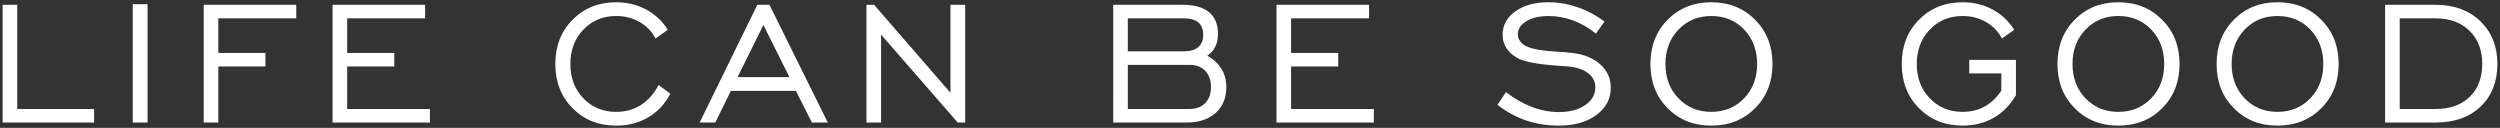 <svg xmlns="http://www.w3.org/2000/svg" xmlns:xlink="http://www.w3.org/1999/xlink" id="Layer_1" x="0px" y="0px" viewBox="0 0 446.528 22.84" style="enable-background:new 0 0 446.528 22.84;" xml:space="preserve"><rect x="0" y="0" width="446.528" height="22.84" fill="#333333" stroke="none"/><style type="text/css">	.st0{clip-path:url(#SVGID_00000101060782868866904870000008925286421839038386_);fill:#FFFFFF;}</style><g>	<defs>		<rect id="SVGID_1_" x="0.468" y="0.403" width="445.592" height="22.033"></rect>	</defs>	<clipPath id="SVGID_00000137813482454474654060000002062916935933389503_">		<use xlink:href="#SVGID_1_" style="overflow:visible;"></use>	</clipPath>	<path style="clip-path:url(#SVGID_00000137813482454474654060000002062916935933389503_);fill:#FFFFFF;" d="M426.008,0.861  V21.884h9.007c3.377,0,6.062-0.952,8.055-2.856  c1.993-1.905,2.99-4.437,2.99-7.599c0-3.135-1.012-5.681-3.037-7.636  s-4.694-2.932-8.008-2.932H426.008z M441.09,5.507  c1.511,1.485,2.266,3.447,2.266,5.884c0,2.476-0.743,4.441-2.228,5.894  c-1.485,1.454-3.523,2.181-6.113,2.181h-6.398V3.279h6.398  C437.554,3.279,439.579,4.022,441.09,5.507 M414.619,19.323  c2.063-2.076,3.095-4.707,3.095-7.894c0-3.186-1.035-5.82-3.104-7.902  c-2.07-2.082-4.679-3.123-7.827-3.123c-3.136,0-5.732,1.037-7.789,3.113  c-2.056,2.076-3.085,4.713-3.085,7.912c0,3.187,1.025,5.818,3.076,7.894  c2.05,2.075,4.649,3.113,7.798,3.113  C409.944,22.436,412.556,21.398,414.619,19.323 M400.918,17.561  c-1.549-1.612-2.324-3.656-2.324-6.132c0-2.475,0.775-4.522,2.324-6.141  c1.548-1.619,3.504-2.428,5.865-2.428c2.374,0,4.332,0.806,5.875,2.419  c1.542,1.612,2.313,3.662,2.313,6.15c0,2.476-0.774,4.52-2.323,6.132  c-1.549,1.613-3.504,2.419-5.865,2.419  C404.422,19.98,402.466,19.174,400.918,17.561 M386.196,19.323  c2.063-2.076,3.095-4.707,3.095-7.894c0-3.186-1.035-5.82-3.104-7.902  c-2.07-2.082-4.679-3.123-7.827-3.123c-3.136,0-5.732,1.037-7.788,3.113  c-2.057,2.076-3.085,4.713-3.085,7.912c0,3.187,1.025,5.818,3.075,7.894  c2.05,2.075,4.649,3.113,7.798,3.113  C381.521,22.436,384.133,21.398,386.196,19.323 M372.495,17.561  c-1.549-1.612-2.323-3.656-2.323-6.132c0-2.475,0.774-4.522,2.323-6.141  c1.549-1.619,3.504-2.428,5.865-2.428c2.374,0,4.332,0.806,5.875,2.419  c1.542,1.612,2.314,3.662,2.314,6.15c0,2.476-0.775,4.52-2.324,6.132  c-1.549,1.613-3.504,2.419-5.865,2.419  C375.999,19.98,374.044,19.174,372.495,17.561 M354.479,19.028  c-1.149,0.635-2.46,0.952-3.932,0.952c-2.362,0-4.317-0.806-5.866-2.419  c-1.549-1.612-2.323-3.656-2.323-6.132c0-2.475,0.774-4.522,2.323-6.141  c1.549-1.619,3.504-2.428,5.866-2.428c1.536,0,2.926,0.356,4.17,1.066  c1.244,0.712,2.196,1.695,2.857,2.952l2.189-1.561  c-1.003-1.574-2.304-2.787-3.903-3.638c-1.6-0.85-3.371-1.275-5.313-1.275  c-3.136,0-5.732,1.037-7.789,3.113c-2.057,2.076-3.085,4.713-3.085,7.912  c0,3.187,1.025,5.818,3.076,7.894c2.05,2.075,4.649,3.113,7.798,3.113  c2.069,0,3.919-0.466,5.551-1.399c1.631-0.934,2.954-2.276,3.97-4.028v-6.322h-8.341  v2.418h5.732v3.085C356.621,17.447,355.628,18.393,354.479,19.028 M313.491,19.323  c2.062-2.076,3.094-4.707,3.094-7.894c0-3.186-1.035-5.82-3.104-7.902  s-4.678-3.123-7.827-3.123c-3.135,0-5.732,1.037-7.788,3.113  c-2.057,2.076-3.085,4.713-3.085,7.912c0,3.187,1.025,5.818,3.075,7.894  c2.05,2.075,4.65,3.113,7.798,3.113  C308.815,22.436,311.427,21.398,313.491,19.323 M299.789,17.561  c-1.549-1.612-2.323-3.656-2.323-6.132c0-2.475,0.774-4.522,2.323-6.141  c1.549-1.619,3.504-2.428,5.865-2.428c2.374,0,4.333,0.806,5.875,2.419  c1.543,1.612,2.314,3.662,2.314,6.15c0,2.476-0.775,4.52-2.323,6.132  c-1.549,1.613-3.504,2.419-5.866,2.419  C303.293,19.98,301.338,19.174,299.789,17.561 M272.595,21.522  c1.796,0.61,3.742,0.914,5.836,0.914c2.768,0,5.005-0.634,6.713-1.904  c1.707-1.269,2.561-2.888,2.561-4.856c0-1.65-0.622-3.04-1.866-4.17  c-1.244-1.13-2.933-1.816-5.065-2.057c-0.724-0.089-1.746-0.171-3.066-0.248  c-2.87-0.177-4.736-0.59-5.599-1.237c-0.343-0.267-0.597-0.553-0.762-0.857  c-0.165-0.305-0.247-0.641-0.247-1.01c0-0.926,0.514-1.697,1.542-2.313  c1.029-0.616,2.336-0.924,3.923-0.924c1.511,0,2.98,0.264,4.409,0.79  c1.428,0.527,2.789,1.311,4.084,2.352l1.524-2.171  c-1.537-1.13-3.158-1.983-4.866-2.561c-1.707-0.578-3.437-0.866-5.189-0.866  c-2.412,0-4.374,0.546-5.884,1.637c-1.511,1.092-2.266,2.482-2.266,4.171  c0,0.926,0.253,1.761,0.761,2.504c0.508,0.742,1.251,1.349,2.228,1.818  c1.257,0.572,3.612,0.978,7.065,1.219c0.698,0.038,1.232,0.076,1.6,0.114  c1.536,0.127,2.739,0.524,3.609,1.191c0.869,0.666,1.304,1.514,1.304,2.542  c0,1.295-0.606,2.355-1.819,3.18c-1.212,0.825-2.789,1.238-4.732,1.238  c-1.574,0-3.164-0.305-4.77-0.914c-1.606-0.61-3.152-1.492-4.637-2.647  l-1.523,2.266C269.087,19.98,270.798,20.913,272.595,21.522 M245.384,21.884v-2.418  h-14.778v-7.599h8.417V9.449h-8.417V3.279h13.921V0.861h-16.53V21.884H245.384z   M211.934,21.884c2.183,0,3.913-0.568,5.189-1.704s1.914-2.676,1.914-4.618  c0-1.219-0.286-2.298-0.857-3.238c-0.572-0.939-1.416-1.732-2.533-2.38  c0.609-0.406,1.079-0.939,1.409-1.6c0.33-0.66,0.495-1.409,0.495-2.247  c0-1.726-0.53-3.03-1.59-3.913c-1.06-0.882-2.625-1.323-4.694-1.323h-12.435V21.884  H211.934z M201.441,11.582h11.007c1.193,0,2.133,0.355,2.818,1.066  c0.686,0.711,1.028,1.67,1.028,2.876c0,1.218-0.342,2.18-1.028,2.885  c-0.685,0.704-1.625,1.057-2.818,1.057h-11.007V11.582z M201.441,3.279h10.055  c1.142,0,1.996,0.248,2.561,0.743c0.565,0.495,0.847,1.237,0.847,2.228  c0,0.939-0.292,1.66-0.876,2.161c-0.584,0.502-1.428,0.752-2.532,0.752h-10.055  V3.279z M157.367,21.884v-15.71l13.692,15.71h1.333V0.861h-2.628v15.71l-13.634-15.71h-1.371  V21.884H157.367z M127.764,21.884l2.78-5.656H142.16l2.857,5.656h2.837  L137.438,0.861h-2.171l-10.302,21.023H127.764z M136.352,4.46l4.647,9.312h-9.255  L136.352,4.46z M114.461,18.761c-1.282,0.813-2.748,1.219-4.399,1.219  c-2.361,0-4.316-0.806-5.865-2.419c-1.549-1.612-2.323-3.656-2.323-6.132  c0-2.475,0.774-4.522,2.323-6.141c1.549-1.619,3.504-2.428,5.865-2.428  c1.536,0,2.926,0.356,4.171,1.066c1.244,0.712,2.196,1.695,2.856,2.952  l2.19-1.561c-1.003-1.574-2.304-2.787-3.904-3.638  c-1.599-0.85-3.37-1.275-5.313-1.275c-3.135,0-5.732,1.037-7.788,3.113  c-2.057,2.076-3.085,4.713-3.085,7.912c0,3.187,1.025,5.818,3.075,7.894  c2.05,2.075,4.65,3.113,7.798,3.113c2.133,0,4.037-0.492,5.713-1.476  c1.676-0.983,2.996-2.389,3.961-4.218l-2.095-1.561  C116.804,16.755,115.743,17.949,114.461,18.761 M76.786,21.884v-2.418H62.009v-7.599  h8.417V9.449h-8.417V3.279h13.92V0.861H59.4V21.884H76.786z M38.994,21.884  V11.867h8.417V9.449h-8.417V3.279h13.921V0.861H36.385V21.884H38.994z   M26.358,0.746h-2.647V21.884h2.647V0.746z M16.807,21.884v-2.418H3.077V0.861  H0.468V21.884H16.807z"></path></g></svg>